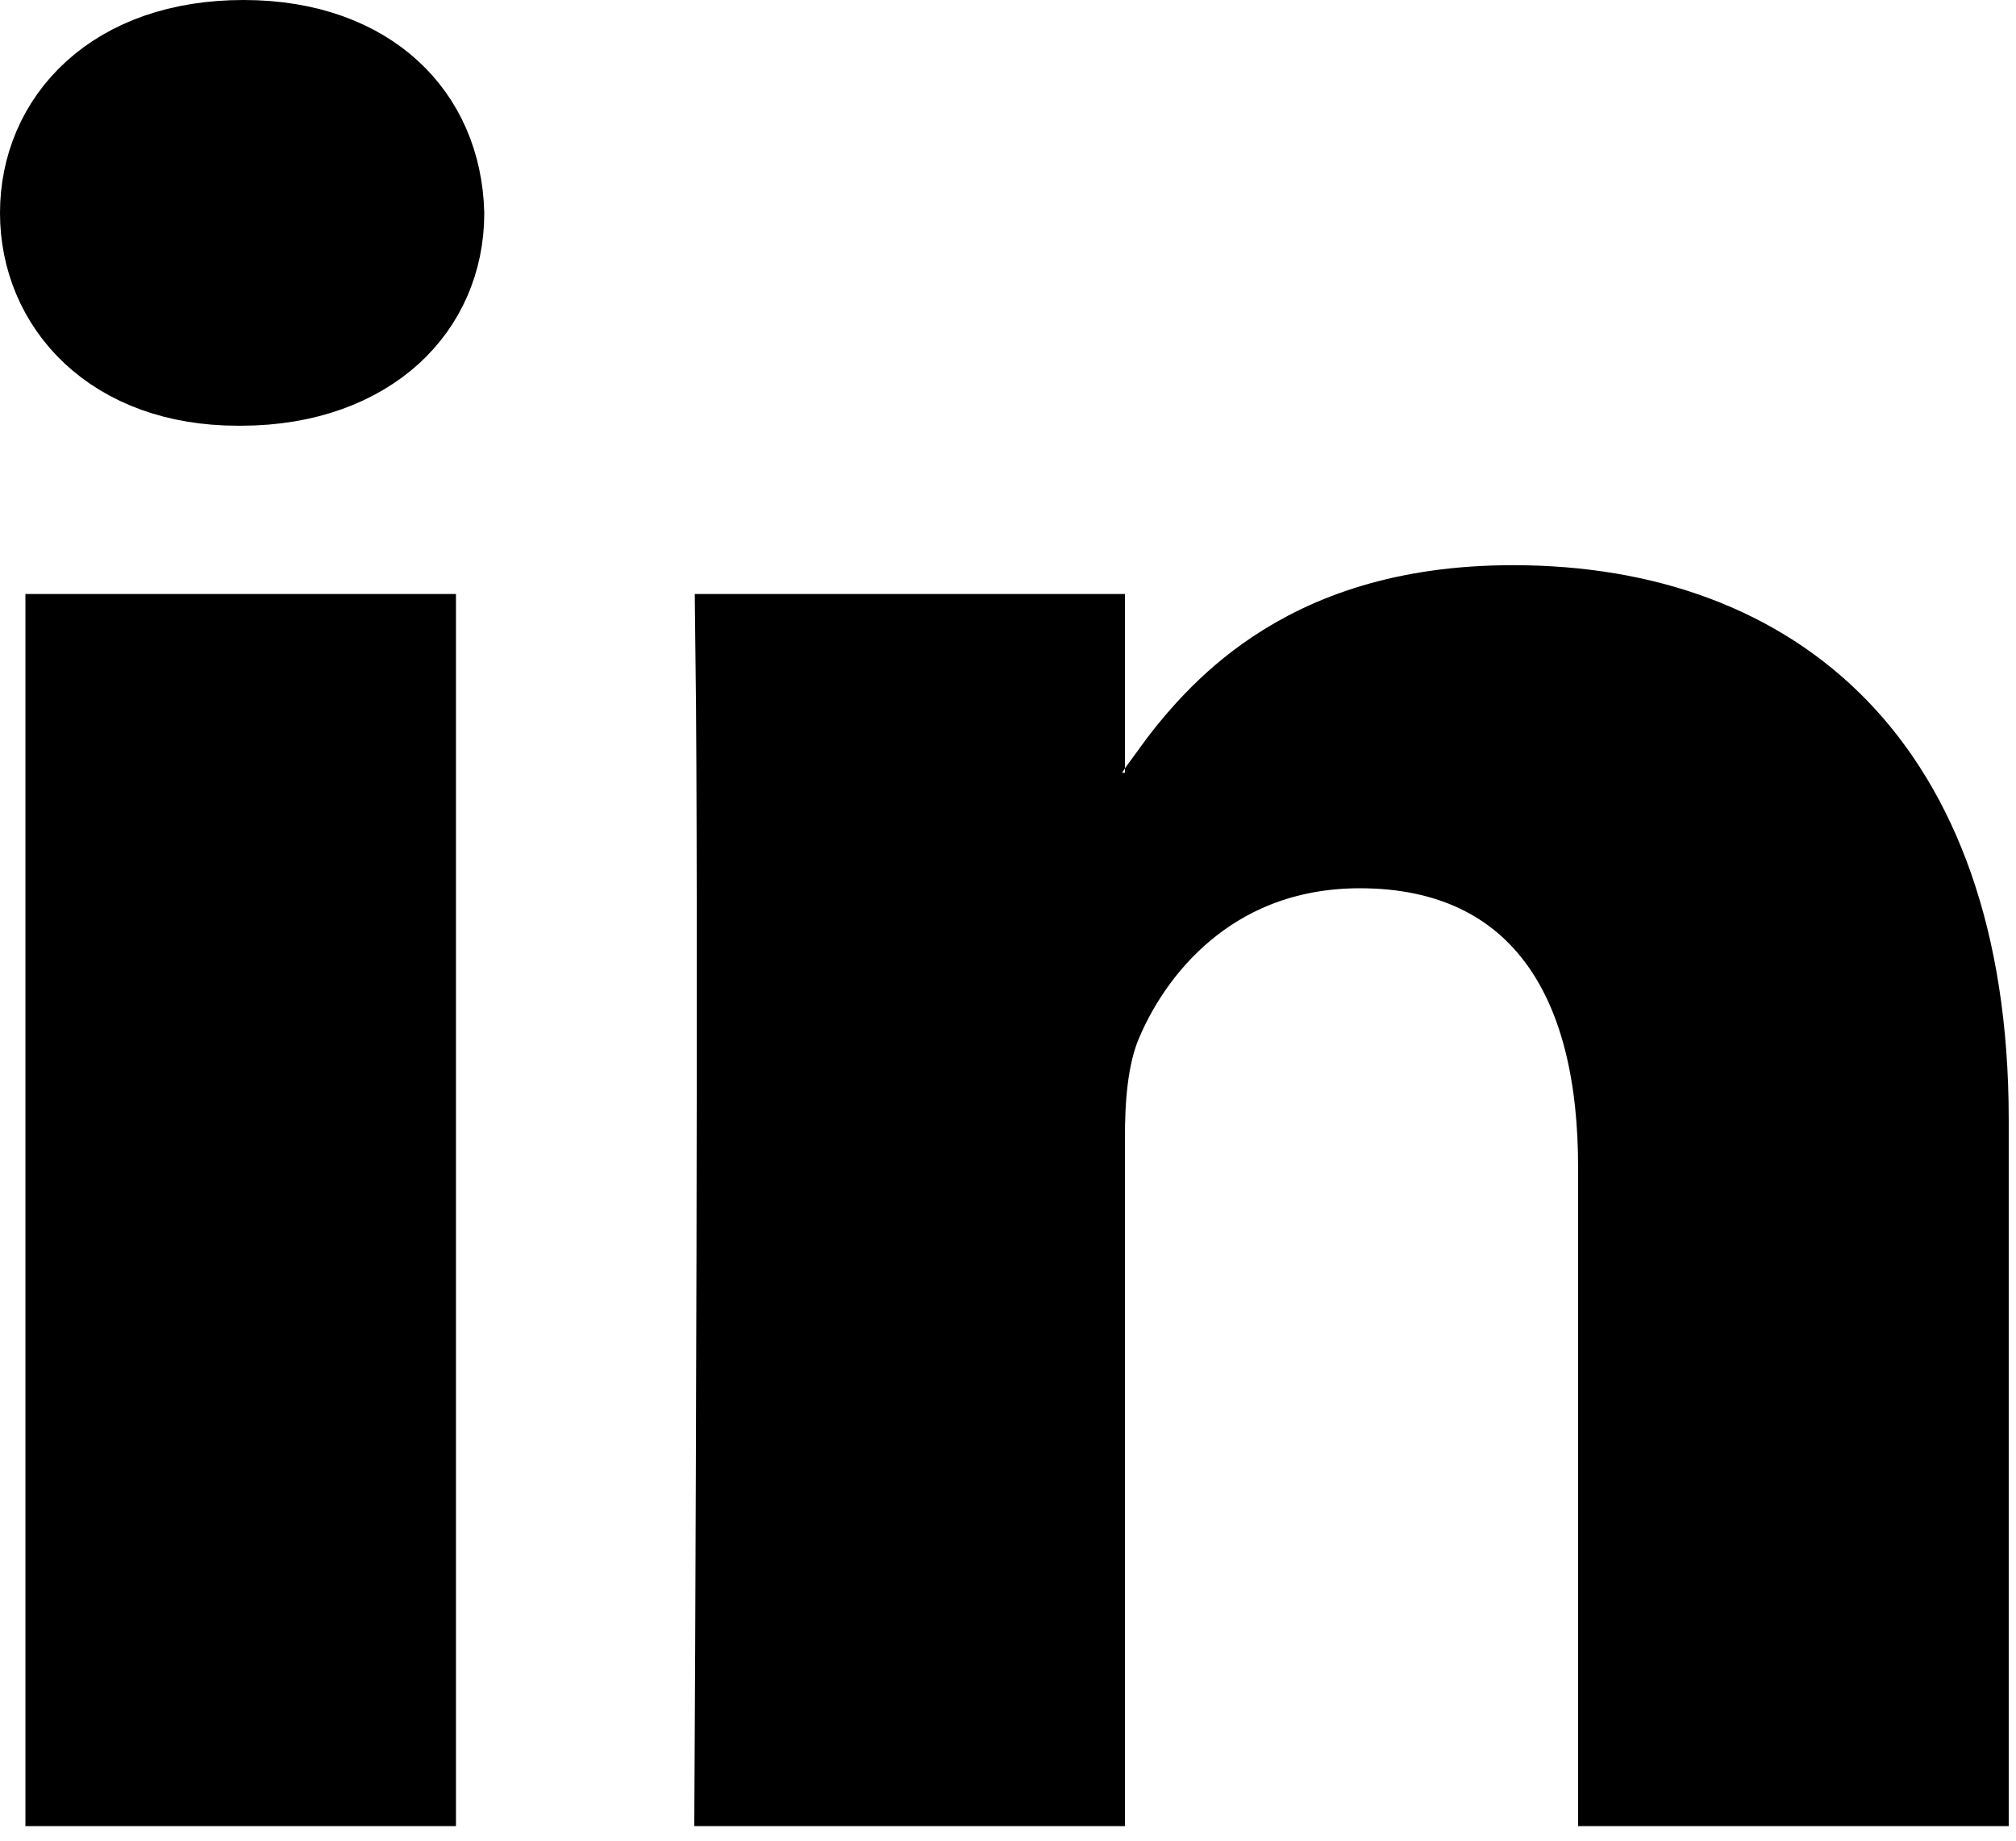 <?xml version="1.0" encoding="utf-8"?>
<svg xmlns="http://www.w3.org/2000/svg" fill="none" height="100%" overflow="visible" preserveAspectRatio="none" style="display: block;" viewBox="0 0 23 21" width="100%">
<g id="Group 427320927">
<path d="M17.261 7.141C18.733 7.141 19.951 7.595 20.803 8.474C21.655 9.353 22.224 10.743 22.224 12.773V20.141H18.697V13.313C18.697 12.301 18.51 11.338 17.99 10.612C17.442 9.847 16.595 9.441 15.516 9.441C13.806 9.441 12.791 10.553 12.359 11.568C12.168 12.011 12.141 12.559 12.141 12.983V20.141H8.618C8.62 19.802 8.622 19.353 8.624 18.825C8.629 17.61 8.635 15.976 8.639 14.301C8.645 11.633 8.645 8.832 8.628 7.47H12.141V8.555L11.498 9.509H13.527V8.989C13.809 8.598 14.165 8.183 14.666 7.847C15.251 7.454 16.069 7.141 17.261 7.141ZM4.509 7.47V20.141H0.983V7.47H4.509ZM2.779 0.693C3.473 0.693 3.976 0.907 4.302 1.207C4.625 1.504 4.818 1.926 4.832 2.438C4.83 2.918 4.643 3.335 4.312 3.637C3.976 3.942 3.456 4.164 2.747 4.164H2.715C1.399 4.164 0.693 3.347 0.693 2.429C0.693 1.501 1.409 0.693 2.779 0.693Z" fill="black" id="Vector" stroke="black" stroke-width="1.386"/>
</g>
</svg>